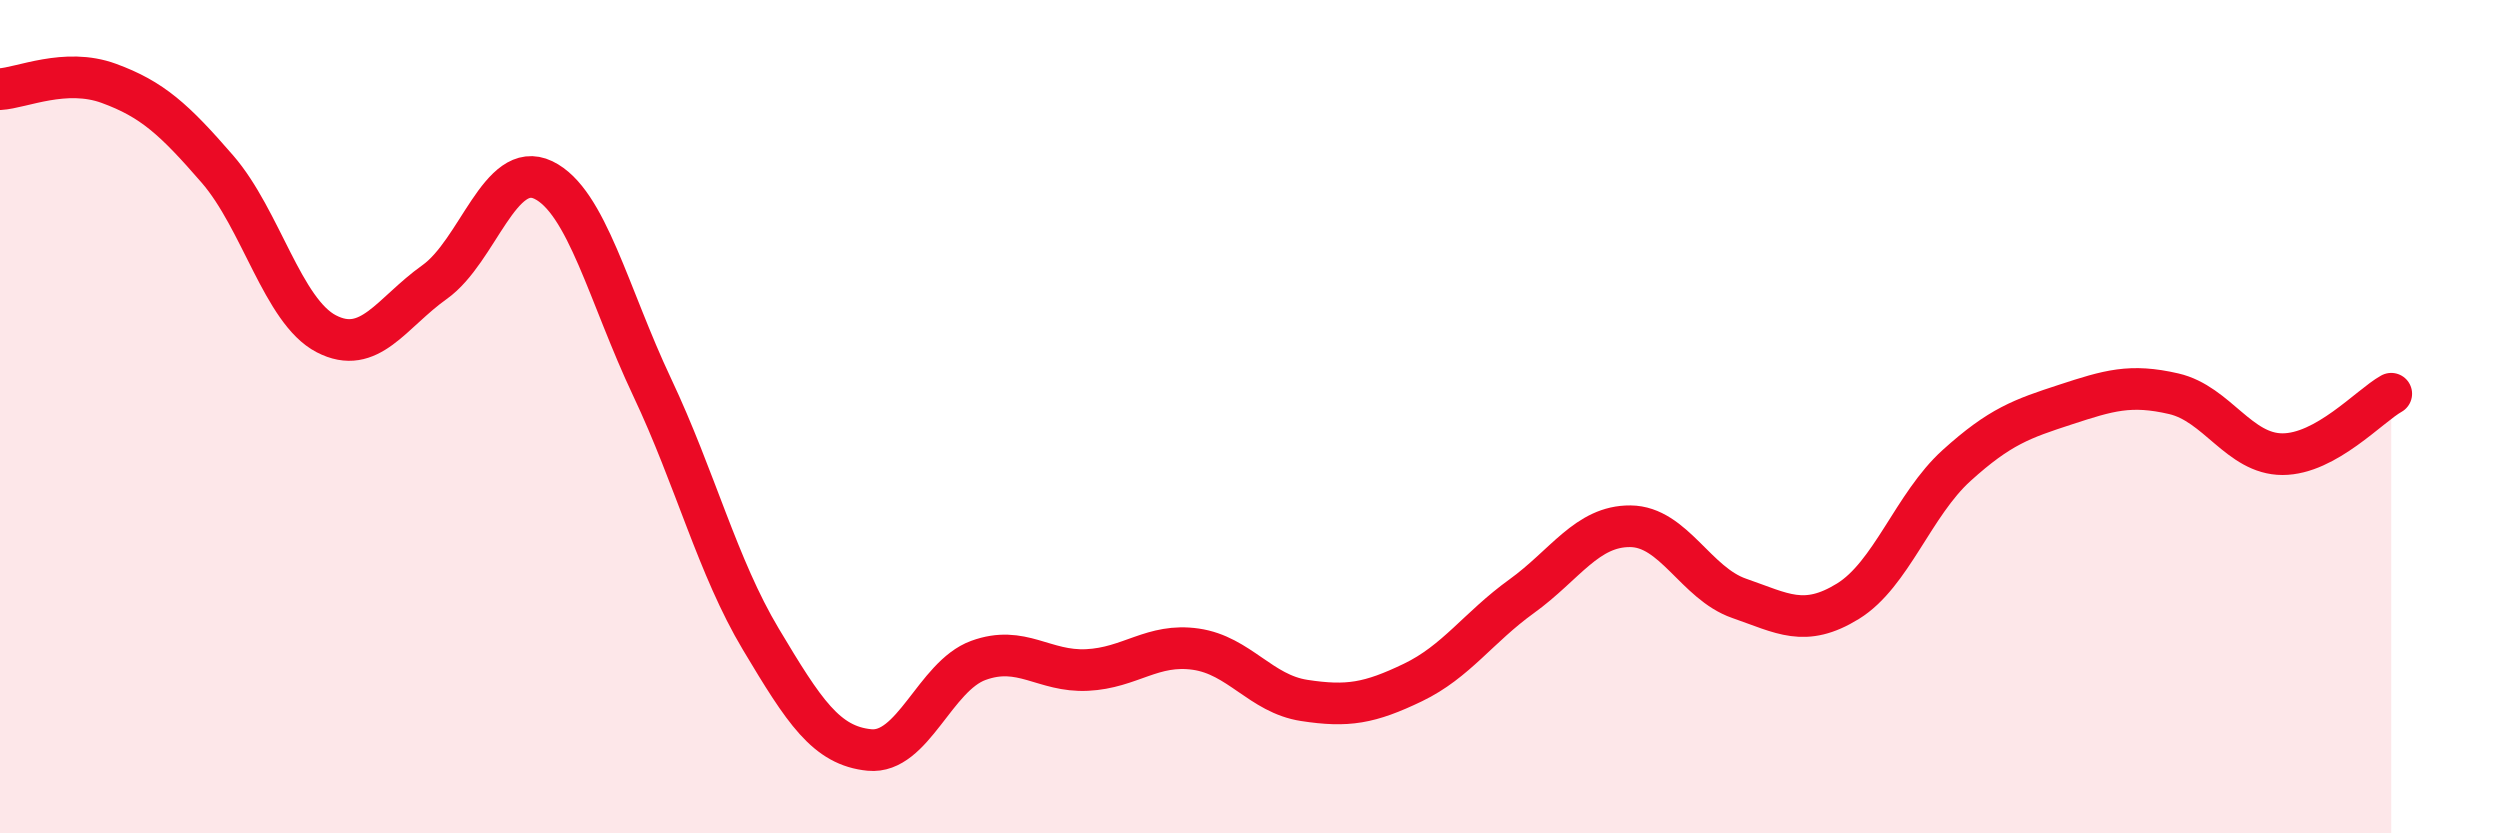 
    <svg width="60" height="20" viewBox="0 0 60 20" xmlns="http://www.w3.org/2000/svg">
      <path
        d="M 0,2.14 C 0.52,2.11 1.57,1.62 2.61,2 C 3.65,2.38 4.18,2.86 5.22,4.06 C 6.26,5.26 6.79,7.47 7.83,8.01 C 8.87,8.55 9.39,7.51 10.43,6.77 C 11.47,6.03 12,3.82 13.04,4.32 C 14.08,4.82 14.61,7.09 15.65,9.29 C 16.69,11.49 17.22,13.6 18.26,15.34 C 19.3,17.08 19.83,17.9 20.87,18 C 21.91,18.1 22.44,16.23 23.48,15.85 C 24.52,15.47 25.05,16.13 26.09,16.08 C 27.13,16.03 27.66,15.43 28.7,15.58 C 29.74,15.73 30.26,16.65 31.3,16.81 C 32.34,16.97 32.87,16.88 33.91,16.38 C 34.95,15.88 35.48,15.06 36.52,14.31 C 37.56,13.56 38.09,12.62 39.13,12.63 C 40.17,12.64 40.7,14 41.74,14.36 C 42.78,14.72 43.31,15.07 44.35,14.43 C 45.39,13.79 45.92,12.11 46.96,11.17 C 48,10.23 48.53,10.05 49.57,9.71 C 50.61,9.37 51.13,9.21 52.17,9.45 C 53.21,9.69 53.74,10.9 54.78,10.9 C 55.82,10.9 56.87,9.74 57.39,9.45L57.39 20L0 20Z"
        fill="#EB0A25"
        opacity="0.1"
        stroke-linecap="round"
        stroke-linejoin="round"
      />
      <path
        d="M 0,2.14 C 0.52,2.11 1.57,1.62 2.61,2 C 3.65,2.38 4.18,2.86 5.22,4.06 C 6.26,5.26 6.79,7.47 7.83,8.01 C 8.87,8.55 9.39,7.51 10.43,6.77 C 11.47,6.03 12,3.82 13.04,4.32 C 14.08,4.82 14.61,7.09 15.65,9.29 C 16.69,11.49 17.22,13.6 18.26,15.34 C 19.3,17.08 19.83,17.9 20.87,18 C 21.91,18.1 22.44,16.23 23.48,15.85 C 24.52,15.47 25.05,16.13 26.09,16.08 C 27.13,16.03 27.66,15.43 28.7,15.58 C 29.74,15.73 30.26,16.65 31.3,16.81 C 32.34,16.97 32.87,16.88 33.91,16.38 C 34.95,15.88 35.48,15.06 36.52,14.31 C 37.56,13.56 38.09,12.62 39.13,12.63 C 40.17,12.64 40.7,14 41.74,14.36 C 42.78,14.72 43.31,15.07 44.35,14.43 C 45.39,13.79 45.92,12.11 46.96,11.17 C 48,10.23 48.53,10.05 49.57,9.71 C 50.61,9.37 51.13,9.21 52.17,9.45 C 53.21,9.69 53.74,10.9 54.78,10.9 C 55.82,10.9 56.87,9.74 57.39,9.45"
        stroke="#EB0A25"
        stroke-width="1"
        fill="none"
        stroke-linecap="round"
        stroke-linejoin="round"
      />
    </svg>
  